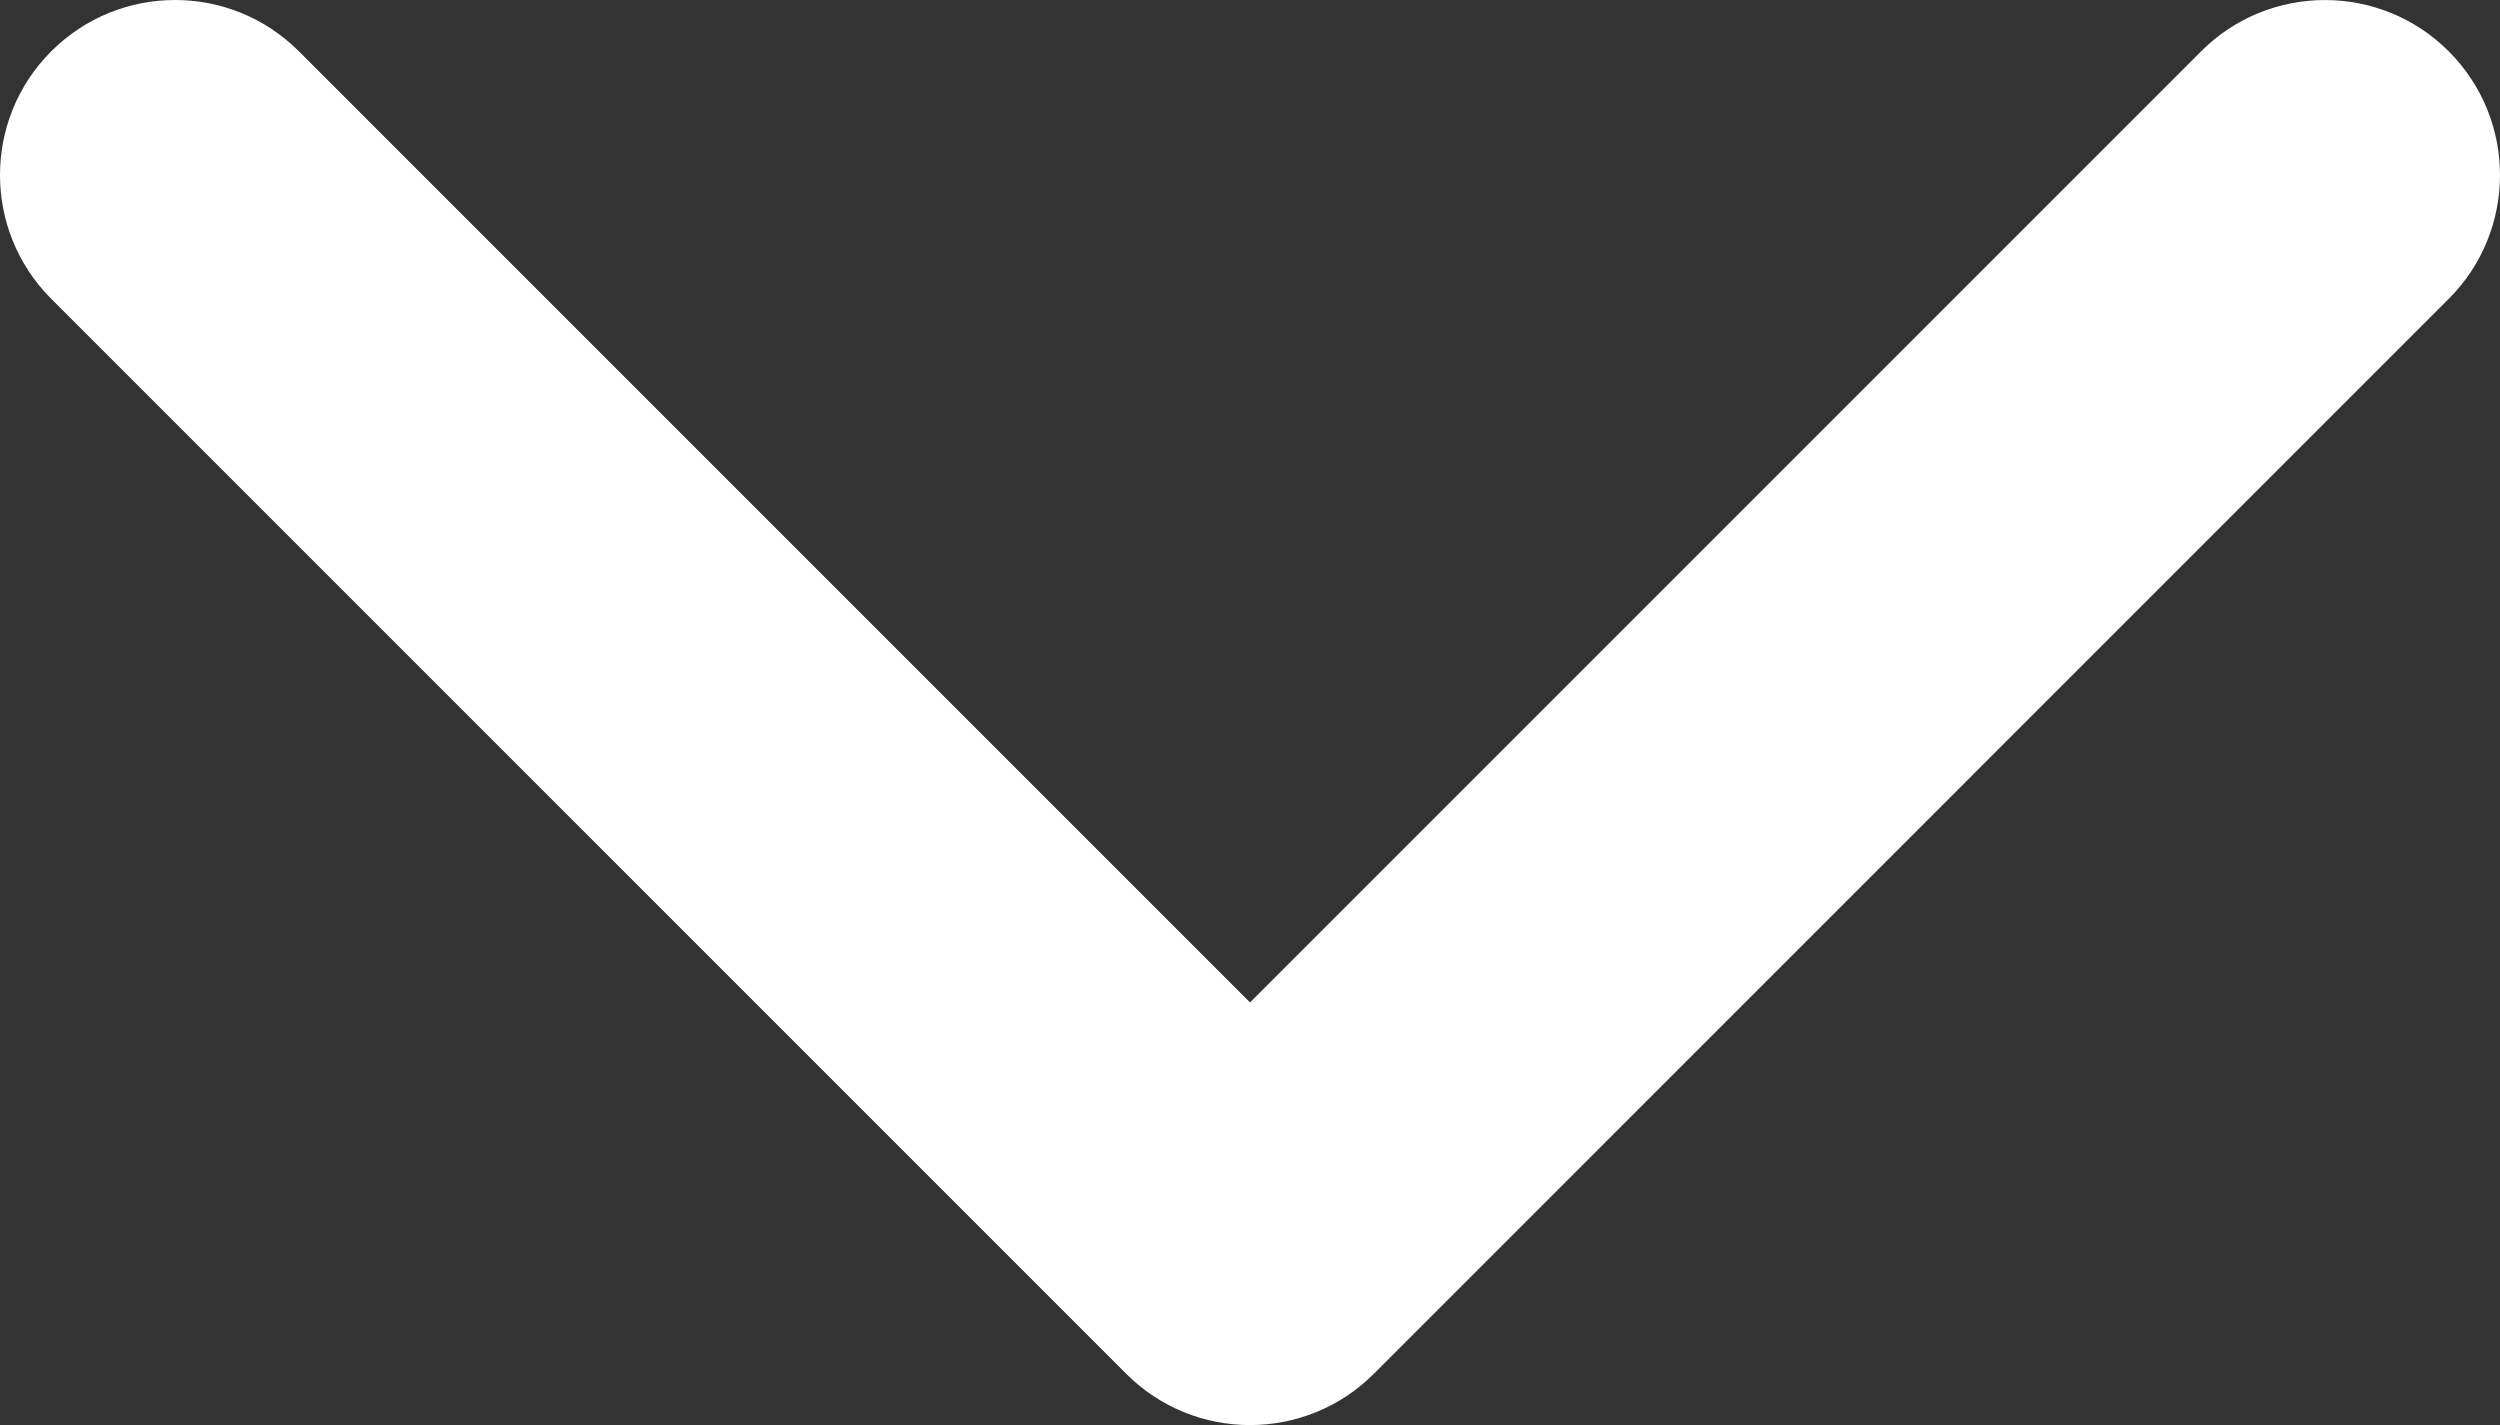 <?xml version="1.0" encoding="UTF-8" standalone="no"?><svg xmlns="http://www.w3.org/2000/svg" xmlns:xlink="http://www.w3.org/1999/xlink" style="isolation:isolate" viewBox="781 559 451.846 257.566" width="451.846pt" height="257.566pt"><rect x="781" y="559" width="451.846" height="257.566" fill="#333333" stroke="none"/><defs><clipPath id="_clipPath_avMAQ7wCWRjzCoyAMqgOetQs1xXcKJj0"><rect x="781" y="559" width="451.846" height="257.566"/></clipPath></defs><g clip-path="url(#_clipPath_avMAQ7wCWRjzCoyAMqgOetQs1xXcKJj0)"><g><g><path d=" M 1006.922 816.566 C 998.824 816.566 990.727 813.474 984.553 807.303 L 790.269 613.017 C 777.91 600.658 777.91 580.62 790.269 568.266 C 802.623 555.912 822.657 555.912 835.017 568.266 L 1006.922 740.181 L 1178.828 568.272 C 1191.187 555.918 1211.219 555.918 1223.572 568.272 C 1235.937 580.626 1235.937 600.664 1223.572 613.023 L 1029.291 807.309 C 1023.114 813.481 1015.017 816.566 1006.922 816.566 Z " fill="rgb(255,255,255)"/></g></g></g></svg>